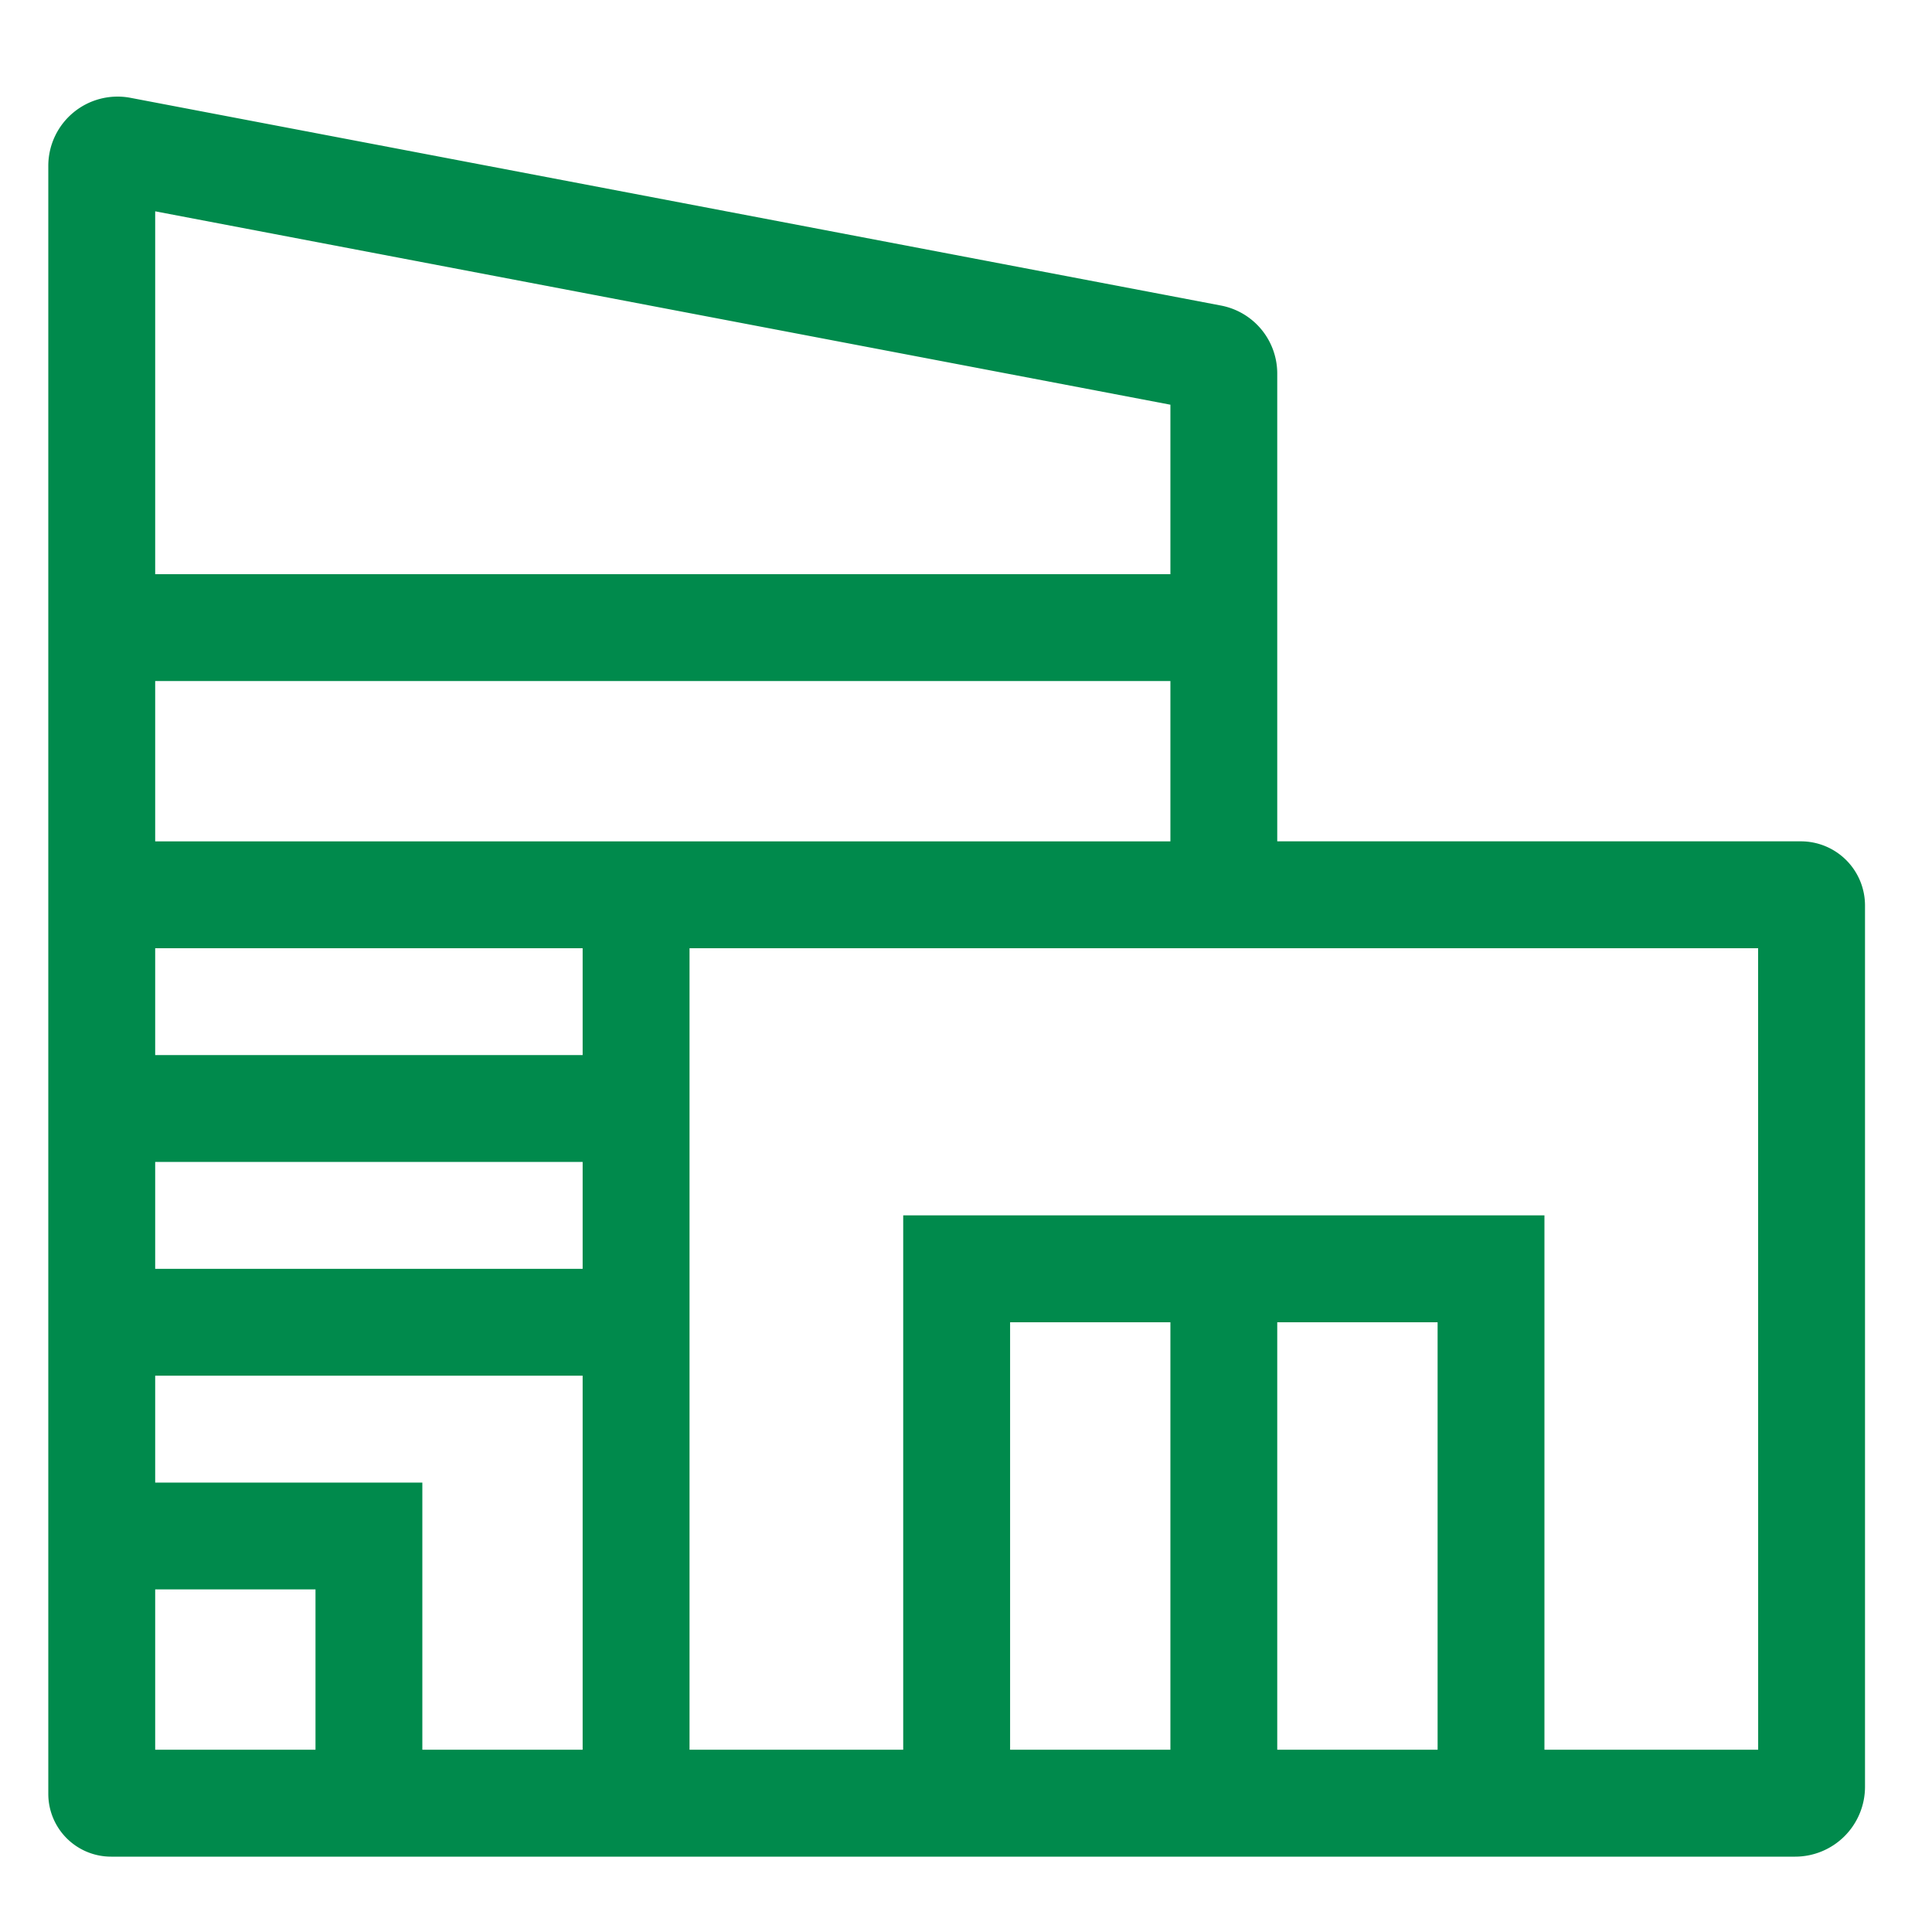 <svg id="icon_AP_sluzby_06" xmlns="http://www.w3.org/2000/svg" xmlns:xlink="http://www.w3.org/1999/xlink" width="40" height="40" viewBox="0 0 40 40">
  <defs>
    <clipPath id="clip-path">
      <rect id="Rectangle_114" data-name="Rectangle 114" width="37.613" height="36.439" transform="translate(0 0)" fill="none"/>
    </clipPath>
  </defs>
  <rect id="Rectangle_7" data-name="Rectangle 7" width="40" height="40" fill="none"/>
  <g id="Group_332" data-name="Group 332" transform="translate(1 2)">
    <g id="Group_331" data-name="Group 331" clip-path="url(#clip-path)">
      <path id="Path_175" data-name="Path 175" d="M25.444,15.419V5.734a1.433,1.433,0,0,0-1.165-1.408L1.7.025A1.434,1.434,0,0,0,0,1.433V35.14a1.3,1.3,0,0,0,1.3,1.3H36.166a1.447,1.447,0,0,0,1.447-1.448V16.748a1.328,1.328,0,0,0-1.328-1.329Zm-2.212-9.04V9.888H2.213V2.375ZM2.213,12.1H23.232V15.42H2.213Zm0,9.956h8.85V24.27H2.213Zm8.85-2.212H2.213V17.632h8.85ZM2.213,30.907H5.532v3.319H2.213Zm0-2.212V26.482h8.85v7.744H7.744V28.695Zm17.7-3.319h3.319v8.85H19.913Zm5.531,0h3.32v8.85h-3.32Zm9.957,8.85H30.976V23.163H17.7V34.226H13.276V17.632H35.4Z" fill="#008a4c"/>
    </g>
  </g>
</svg>
